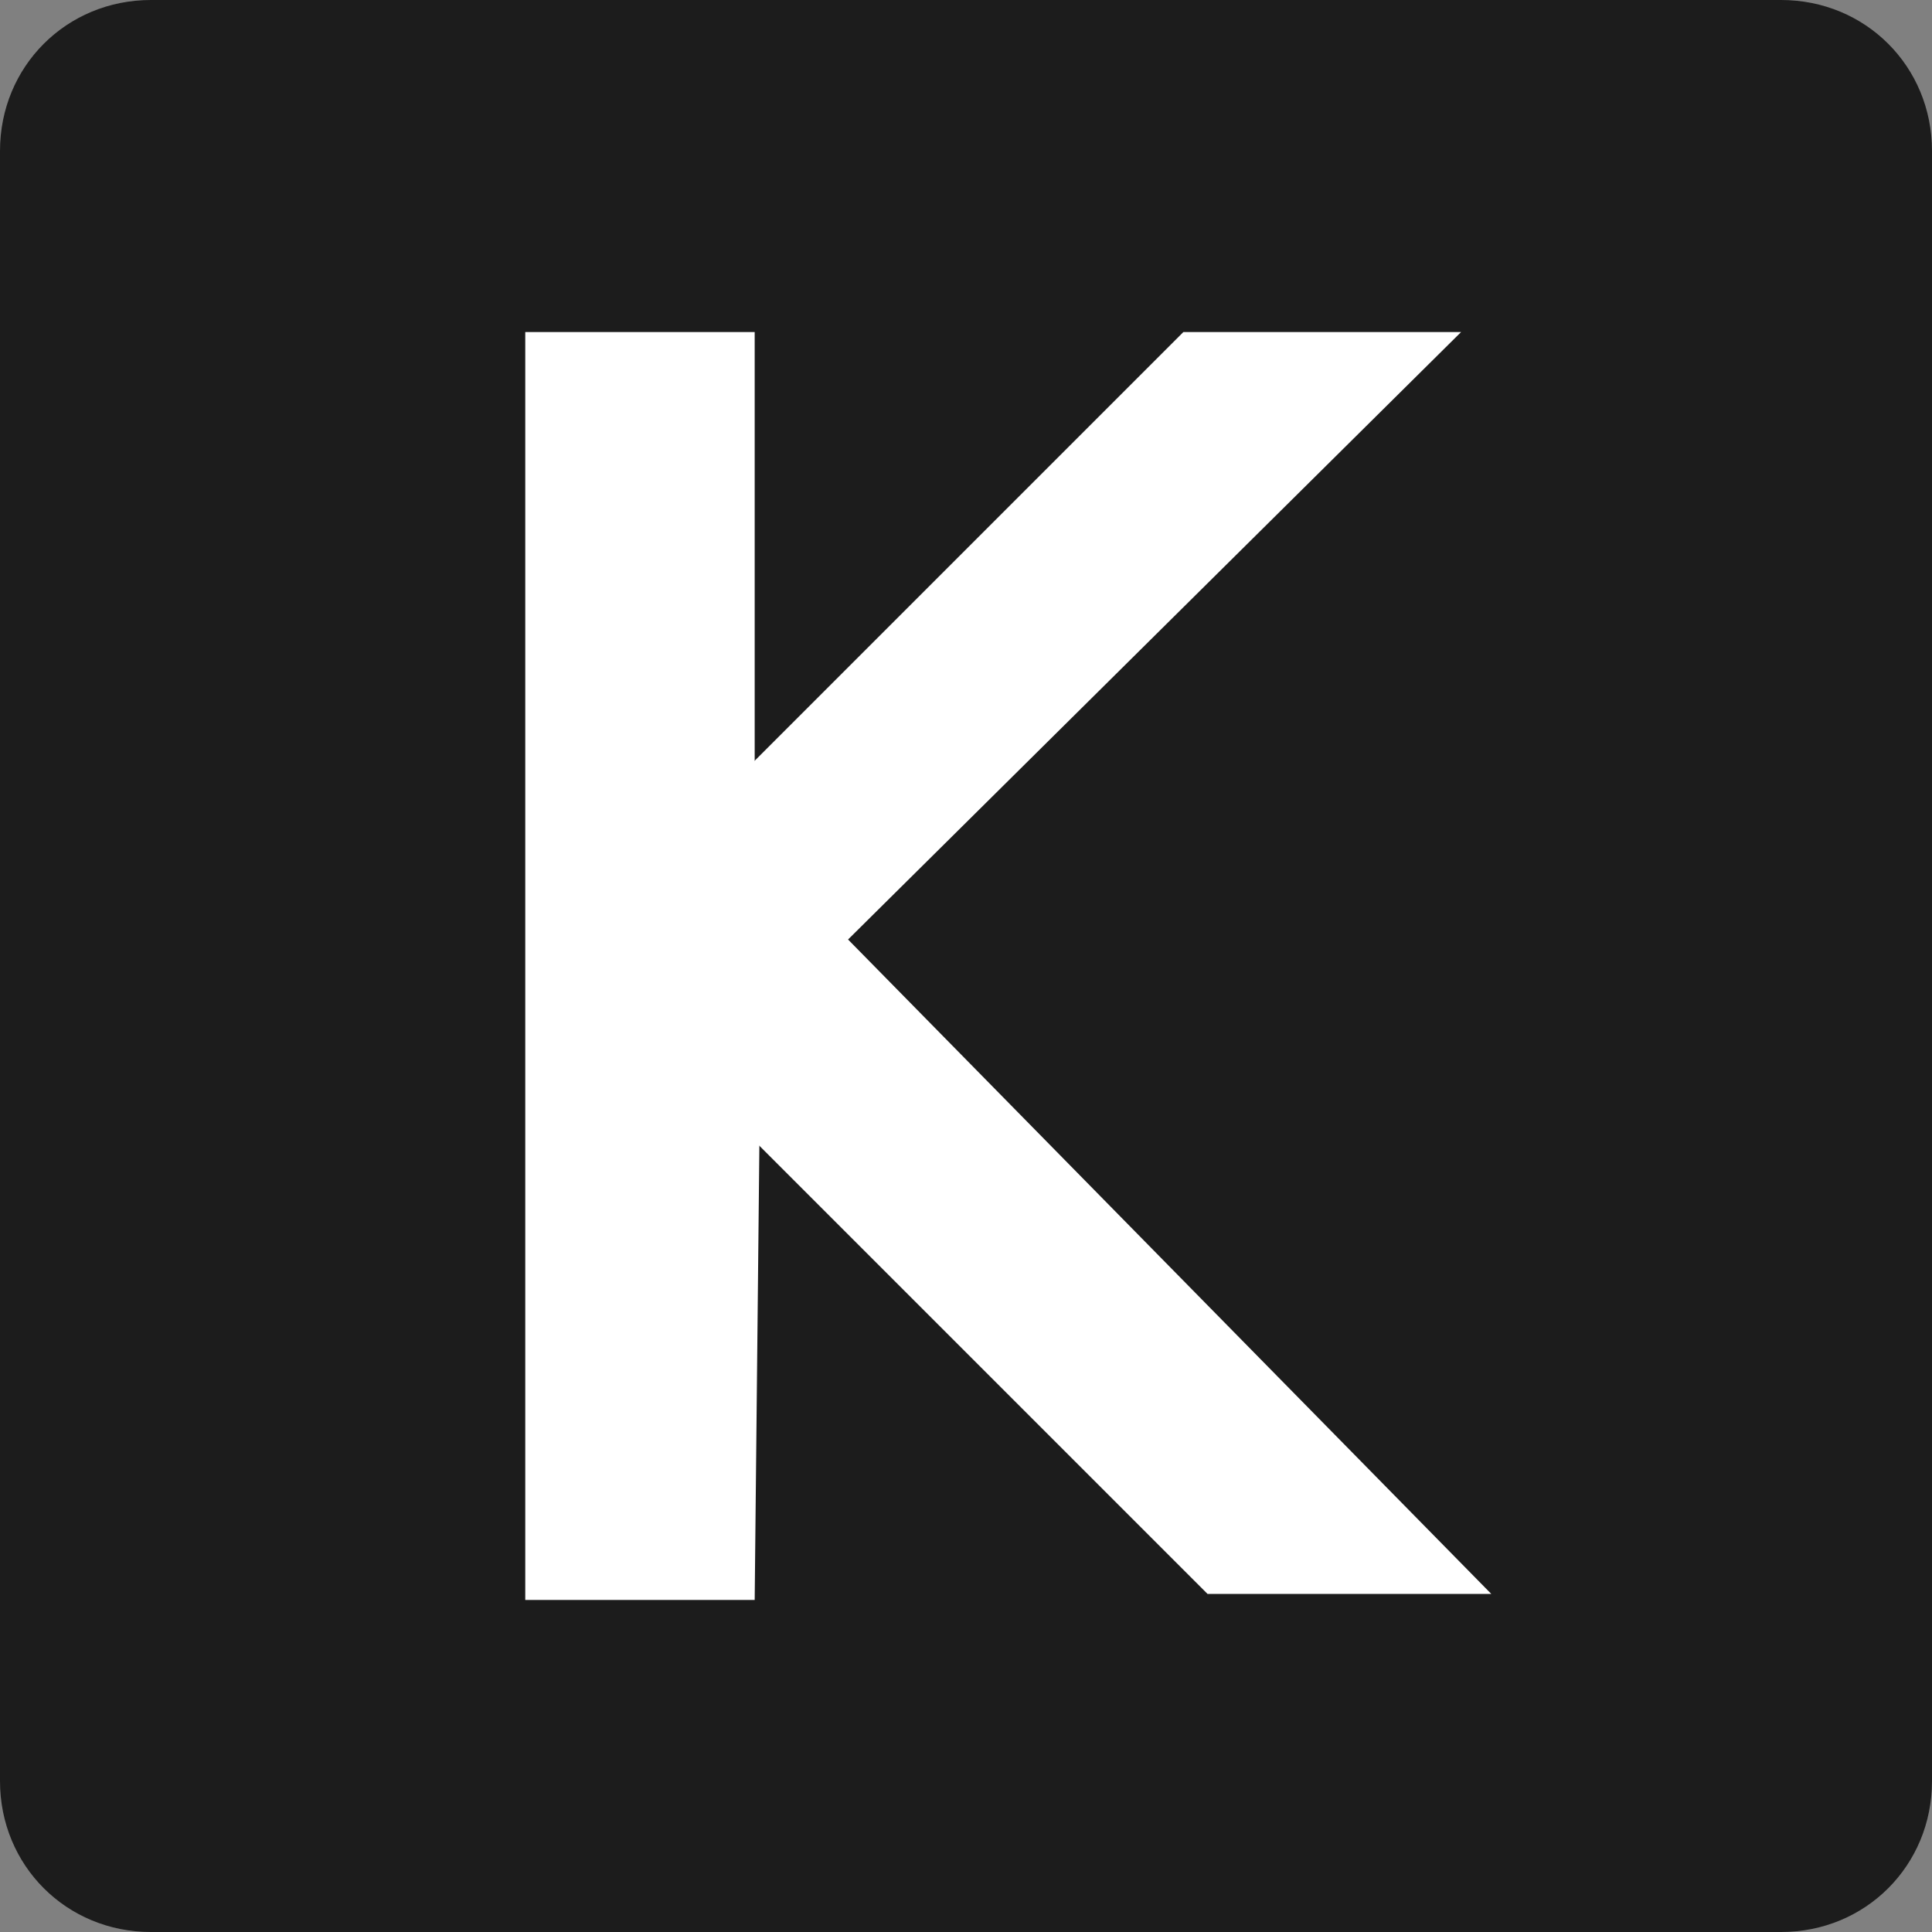 <?xml version="1.0" encoding="utf-8"?>
<!-- Generator: Adobe Illustrator 28.2.0, SVG Export Plug-In . SVG Version: 6.00 Build 0)  -->
<!DOCTYPE svg PUBLIC "-//W3C//DTD SVG 1.1//EN" "http://www.w3.org/Graphics/SVG/1.1/DTD/svg11.dtd">
<svg version="1.1" id="レイヤー_1" xmlns:x="http://ns.adobe.com/Extensibility/1.0/" xmlns:i="http://ns.adobe.com/AdobeIllustrator/10.0/" xmlns:graph="http://ns.adobe.com/Graphs/1.0/"
	 xmlns="http://www.w3.org/2000/svg" xmlns:xlink="http://www.w3.org/1999/xlink" x="0px" y="0px" viewBox="0 0 32 32"
	 style="enable-background:new 0 0 32 32;" xml:space="preserve">
<rect x="0" y="0" width="32" height="32" fill="#808080" stroke="none"/>
<style type="text/css">
	.st0{fill:#1C1C1C;}
	.st1{fill:#FFFFFF;}
</style>
<path class="st0" d="M29.5,32h-27C1.1,32,0,30.9,0,29.5v-27C0,1.1,1.1,0,2.5,0h27C30.9,0,32,1.1,32,2.5v27C32,30.9,30.9,32,29.5,32z
	"/>
<g>
	<g>
		<path class="st1" d="M12.6,16.8L12.6,16.8l-0.1,9.7H8.7V5.5h3.8v9.3h0.1"/>
	</g>
	<g>
		<path class="st1" d="M10.3,14.8L10.3,14.8l9.3-9.3h4.6l-11,10.9l0-1.7l11.5,11.7H20l-9.7-9.7h-0.1"/>
	</g>
</g>
</svg>
